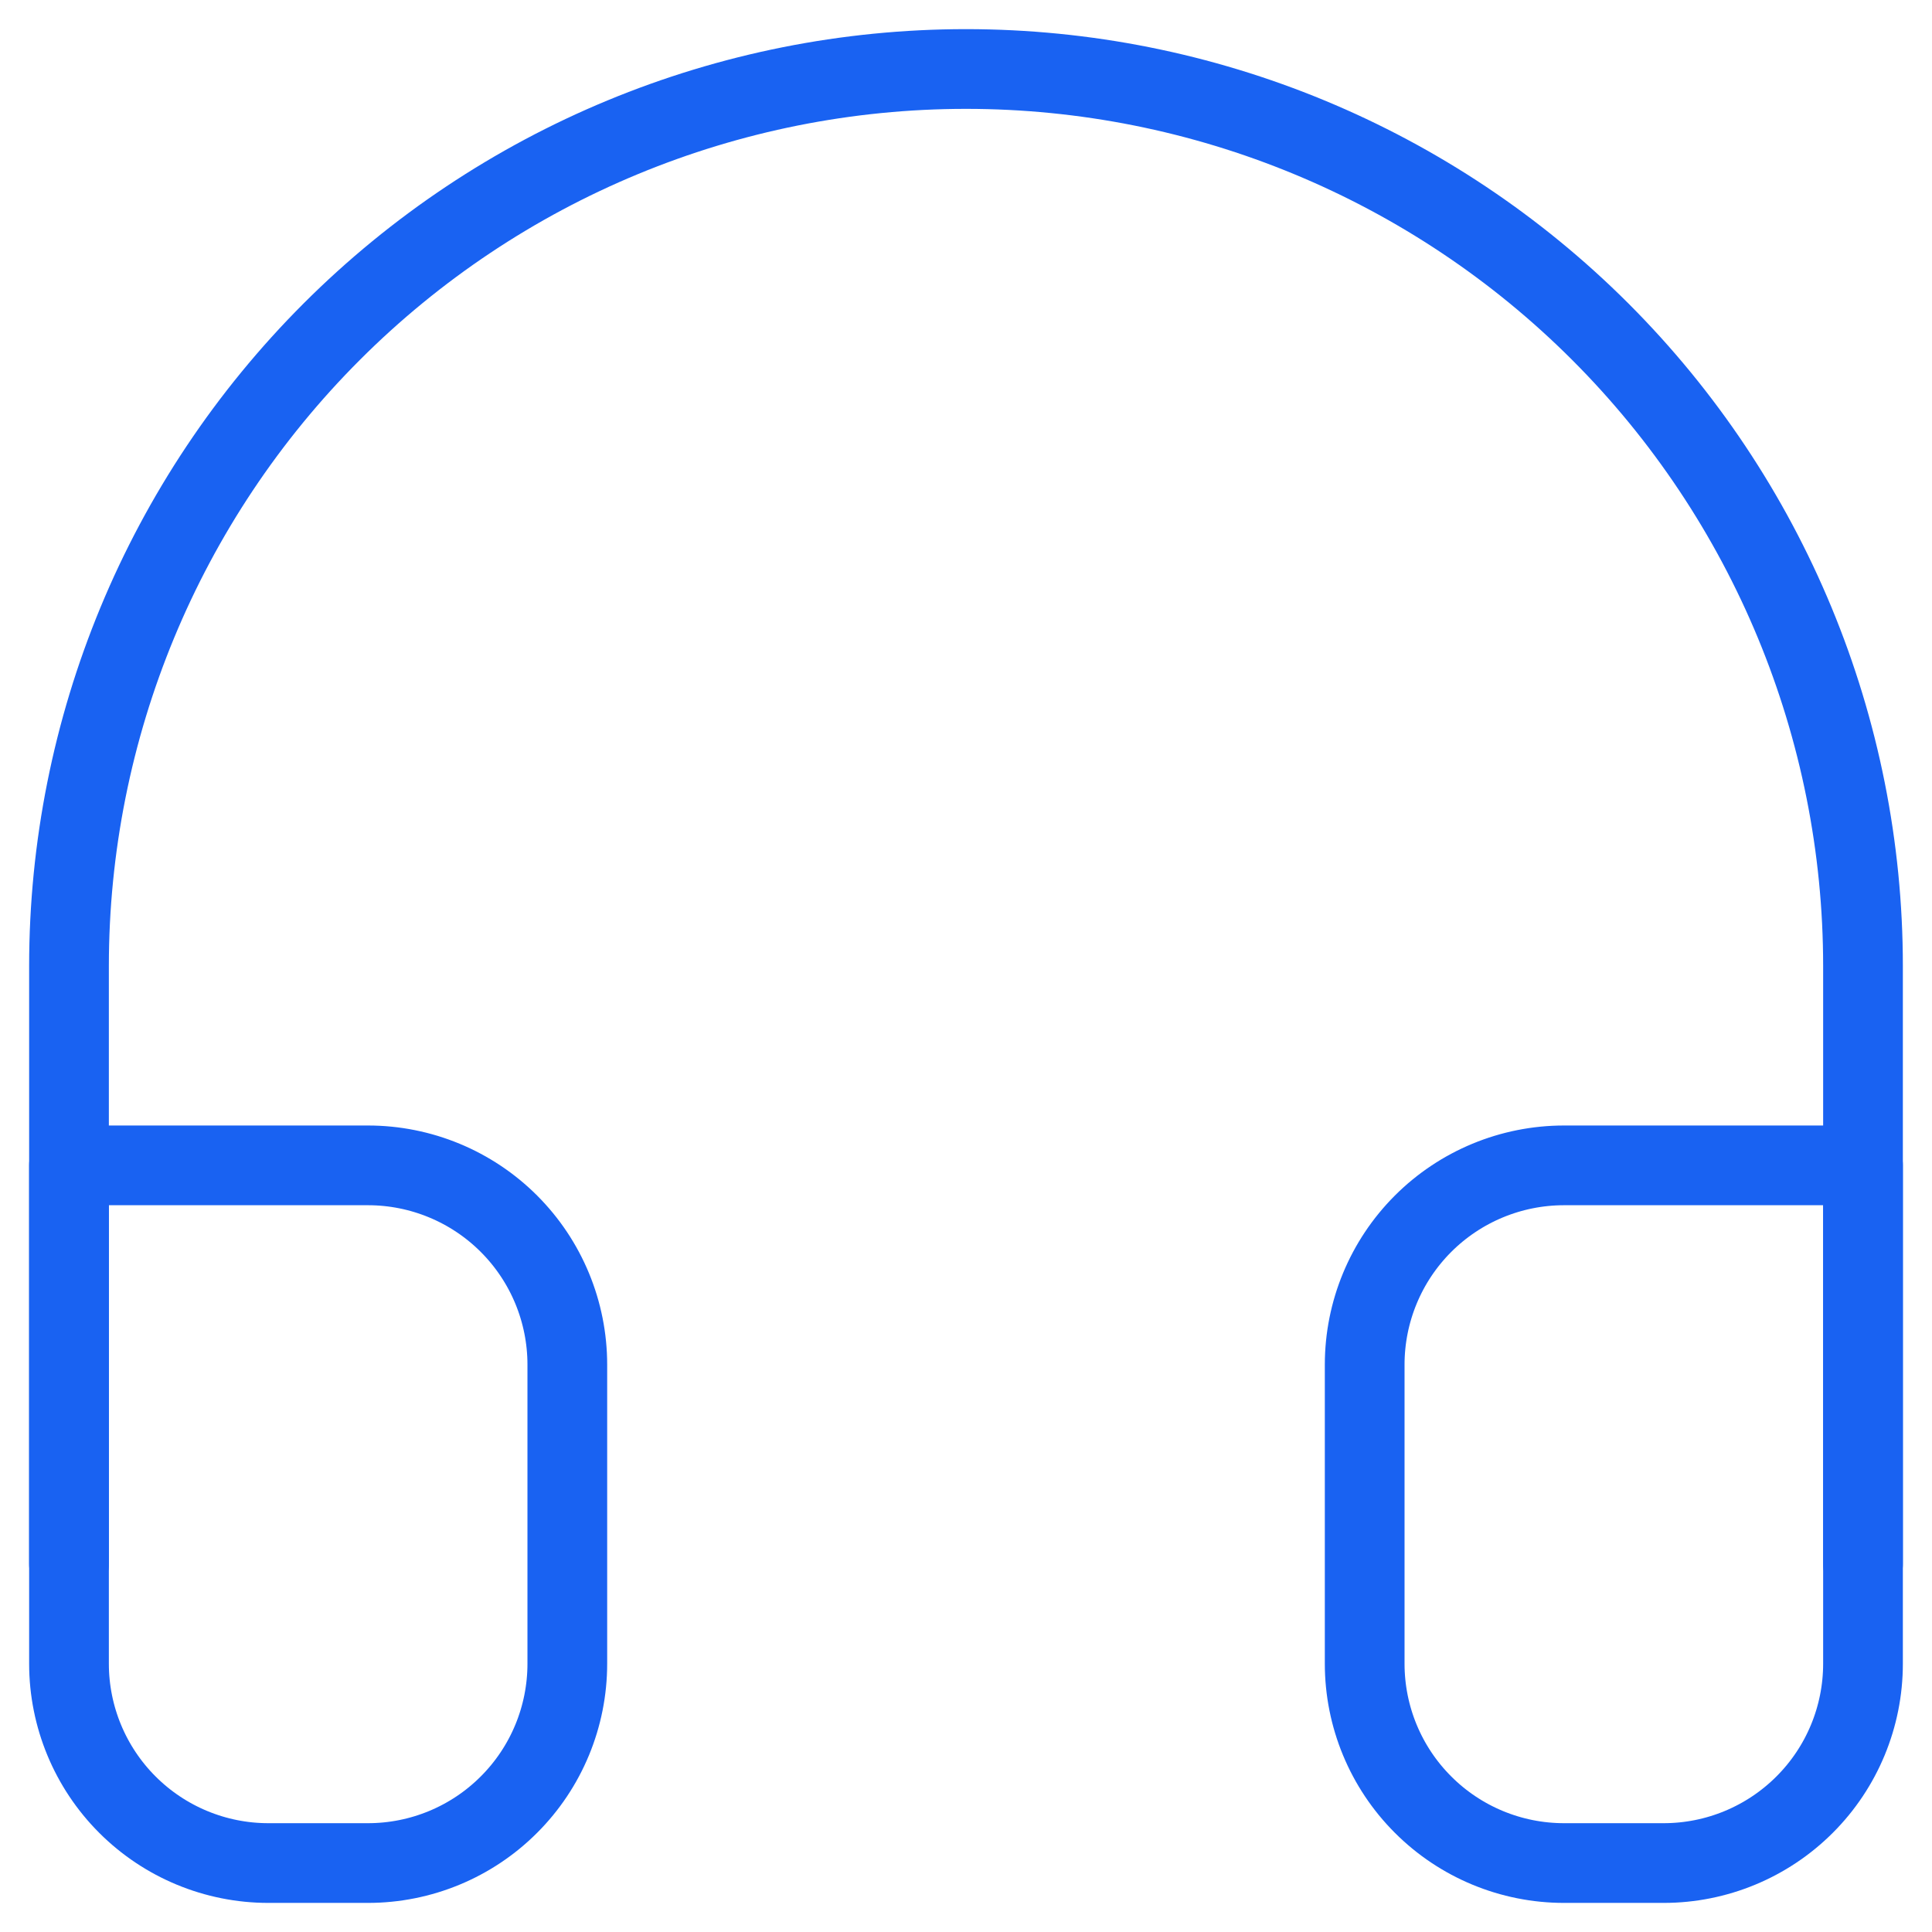 <svg xmlns="http://www.w3.org/2000/svg" width="42" height="42" viewBox="0 0 42 42" fill="none"><path d="M1.5 34V21C1.5 15.828 3.554 10.868 7.211 7.211C10.868 3.554 15.828 1.5 21 1.5C26.172 1.5 31.132 3.554 34.789 7.211C38.446 10.868 40.5 15.828 40.5 21V34" stroke="#1962F2" stroke-width="1.733" stroke-linecap="round" stroke-linejoin="round"></path><path d="M40.5 36.167C40.5 37.317 40.044 38.419 39.231 39.231C38.418 40.044 37.316 40.501 36.167 40.501H34C32.851 40.501 31.748 40.044 30.936 39.231C30.123 38.419 29.667 37.317 29.667 36.167V29.667C29.667 28.518 30.123 27.416 30.936 26.603C31.748 25.791 32.851 25.334 34 25.334H40.5V36.167ZM1.5 36.167C1.5 37.317 1.957 38.419 2.769 39.231C3.582 40.044 4.684 40.501 5.833 40.501H8C9.149 40.501 10.252 40.044 11.064 39.231C11.877 38.419 12.333 37.317 12.333 36.167V29.667C12.333 28.518 11.877 27.416 11.064 26.603C10.252 25.791 9.149 25.334 8 25.334H1.5V36.167Z" stroke="#1962F2" stroke-width="1.733" stroke-linecap="round" stroke-linejoin="round"></path></svg>
